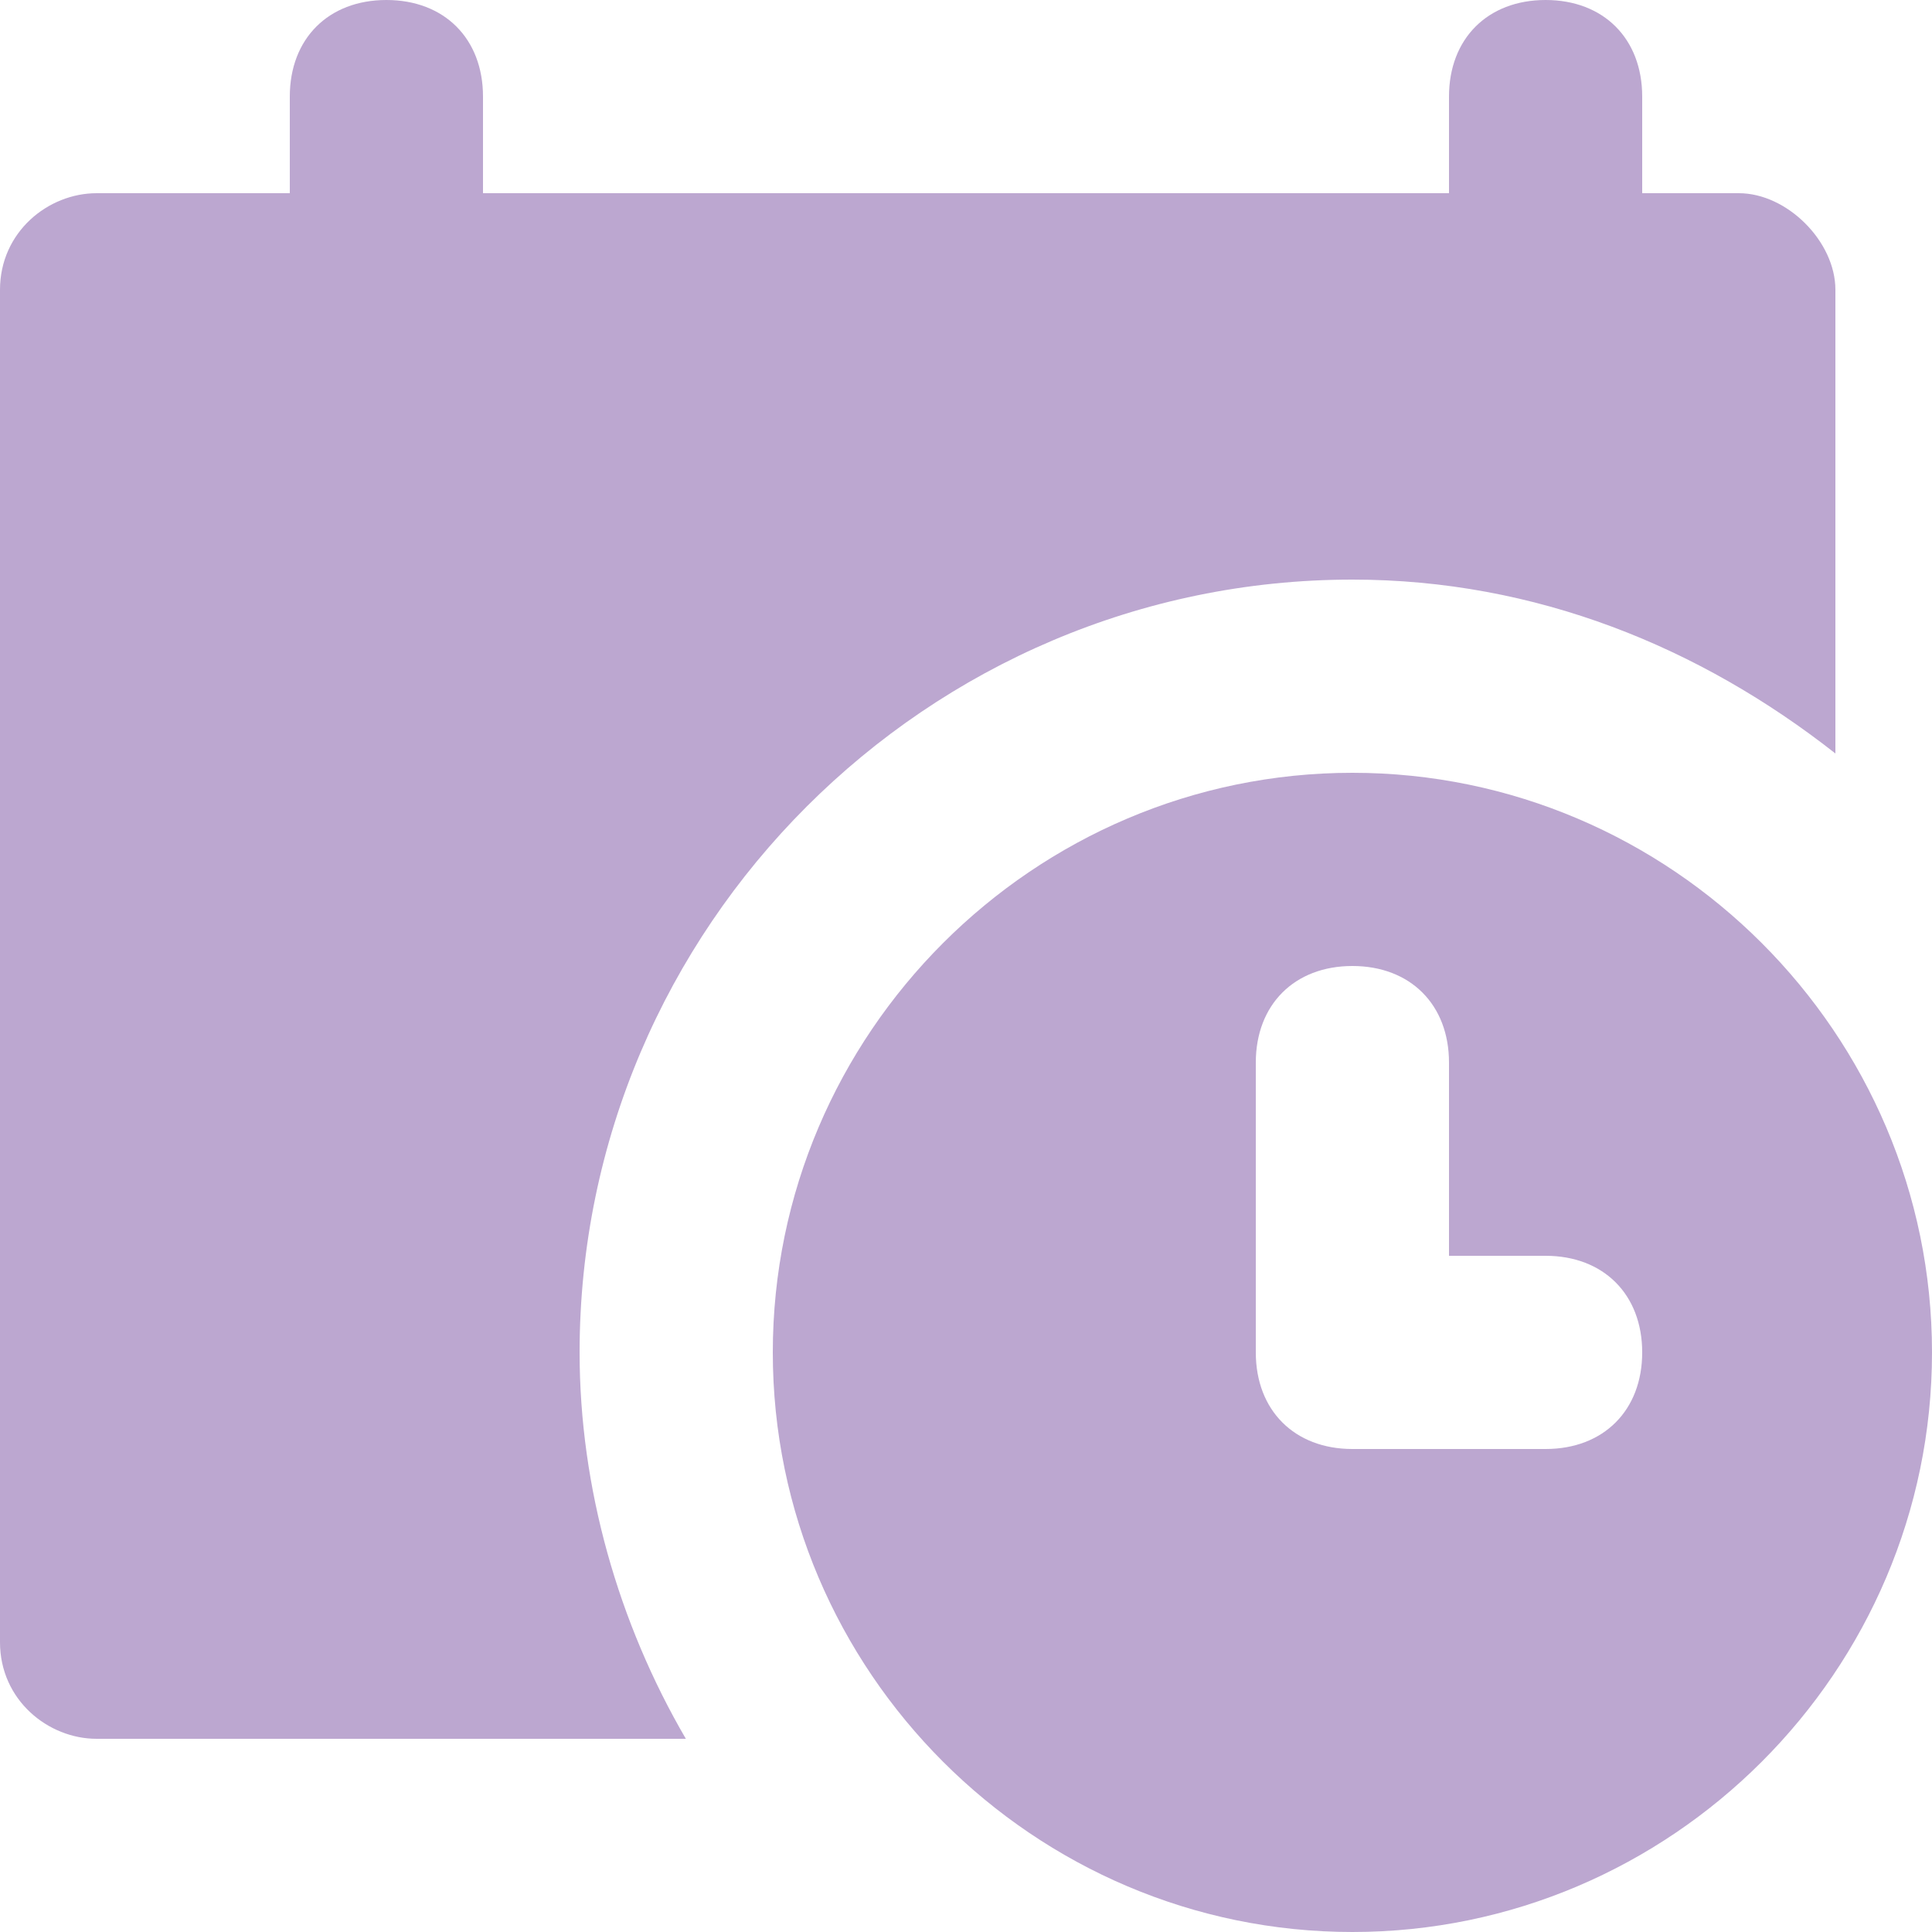 <?xml version="1.0" encoding="UTF-8"?> <svg xmlns="http://www.w3.org/2000/svg" width="30" height="30" viewBox="0 0 30 30" fill="none"><path d="M27 3H25.5V1.5C25.5 0.6 24.9 0 24 0C23.1 0 22.5 0.6 22.5 1.5V3H7.5V1.5C7.5 0.6 6.9 0 6 0C5.1 0 4.5 0.6 4.5 1.5V3H1.5C0.75 3 0 3.6 0 4.5V25.5C0 26.4 0.75 27 1.5 27H10.65C9.6 25.2 9 23.1 9 21C9 14.4 14.4 9 21 9C23.85 9 26.4 10.05 28.5 11.7V4.5C28.5 3.75 27.75 3 27 3Z" fill="#BCA7D0"></path><path d="M21 12C16.05 12 12 16.05 12 21C12 25.95 16.05 30 21 30C25.95 30 30 25.95 30 21C30 16.05 25.95 12 21 12ZM24 22.5H21C20.1 22.5 19.5 21.9 19.5 21V16.5C19.5 15.6 20.1 15 21 15C21.9 15 22.5 15.6 22.5 16.5V19.5H24C24.9 19.5 25.5 20.1 25.5 21C25.5 21.9 24.9 22.5 24 22.5Z" fill="#BCA7D0"></path></svg> 